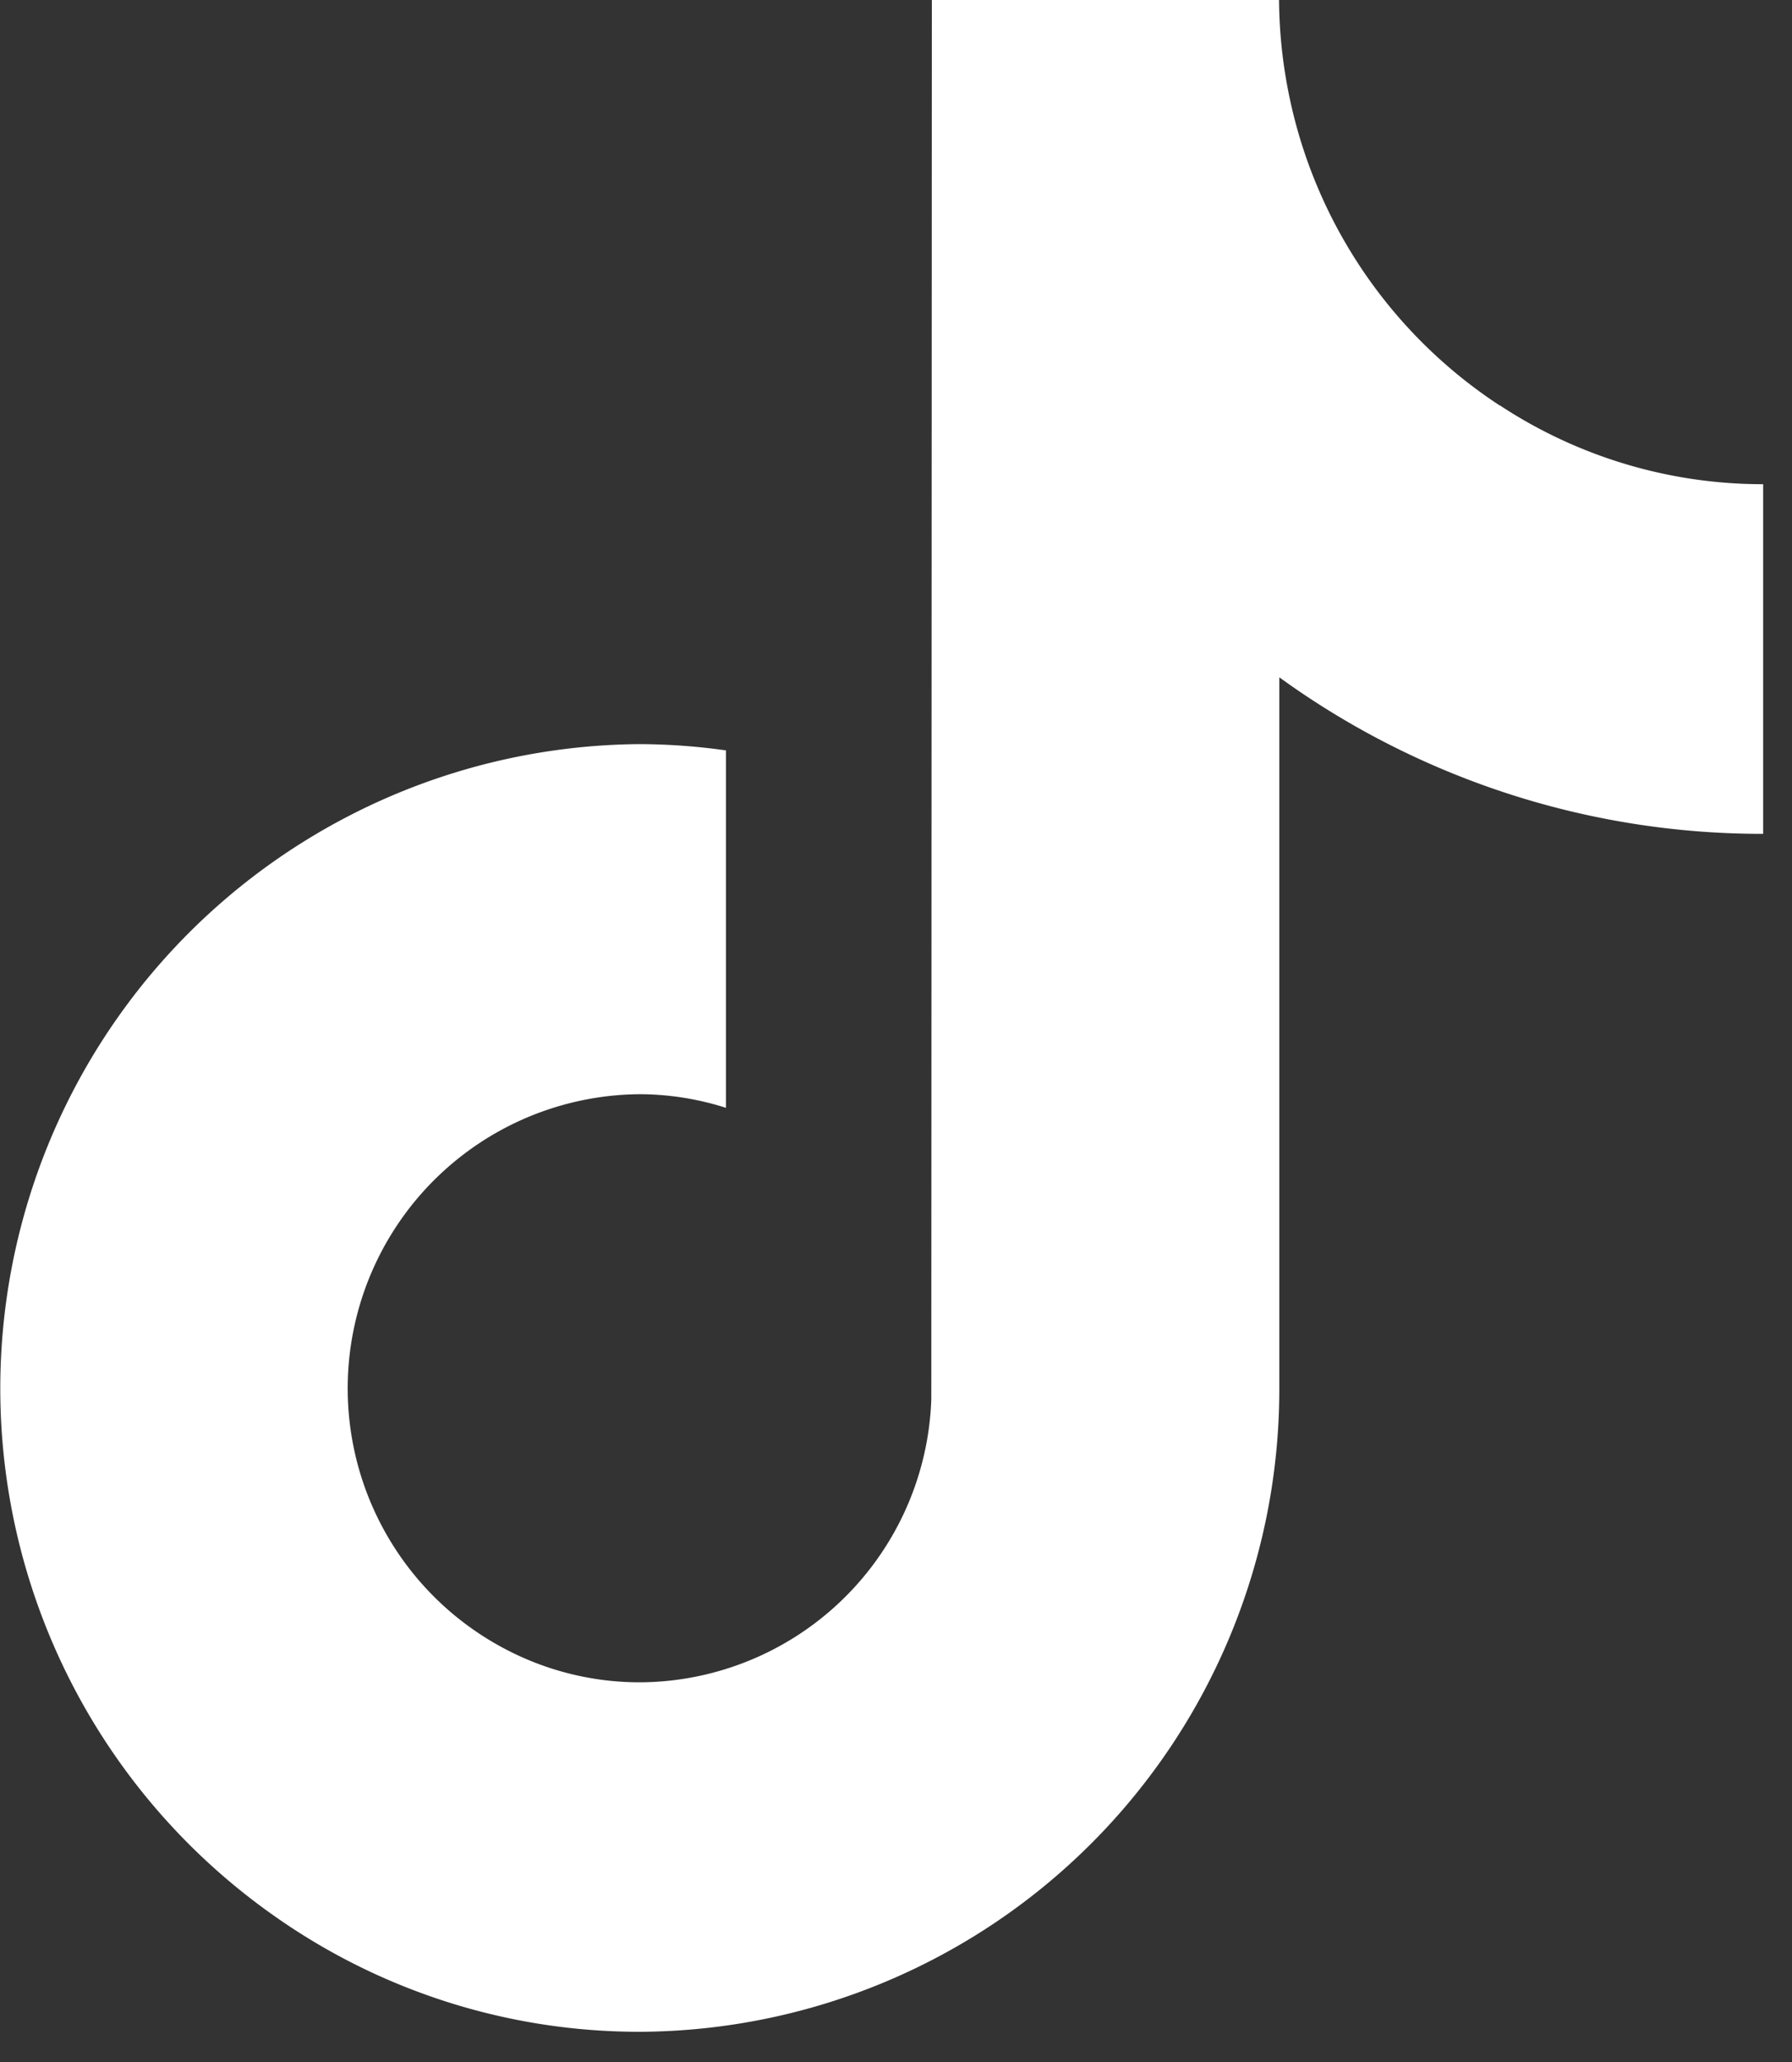<svg xmlns="http://www.w3.org/2000/svg" xmlns:xlink="http://www.w3.org/1999/xlink" width="20" height="23" viewBox="0 0 20 23"><rect x="0" y="0" width="20" height="23" fill="#333333" stroke="none"/><defs><clipPath id="a"><rect width="20" height="23" transform="translate(0 0)" fill="none"/></clipPath></defs><g transform="translate(0 0)" clip-path="url(#a)"><path d="M16.732,4.549A5.44,5.44,0,0,1,14.367.99,5.461,5.461,0,0,1,14.275,0H10.4l-.006,15.638a3.27,3.27,0,0,1-3.254,3.157,3.221,3.221,0,0,1-1.512-.377,3.282,3.282,0,0,1,1.512-6.183,3.189,3.189,0,0,1,.962.152V8.4a7.083,7.083,0,0,0-.962-.07,7.188,7.188,0,0,0-4.09,13.063,7.066,7.066,0,0,0,4.09,1.3,7.168,7.168,0,0,0,7.138-7.182V7.585a9.184,9.184,0,0,0,5.4,1.746v-3.9a5.338,5.338,0,0,1-2.938-.879" transform="translate(0 -0.03)" fill="#fff"/></g></svg>